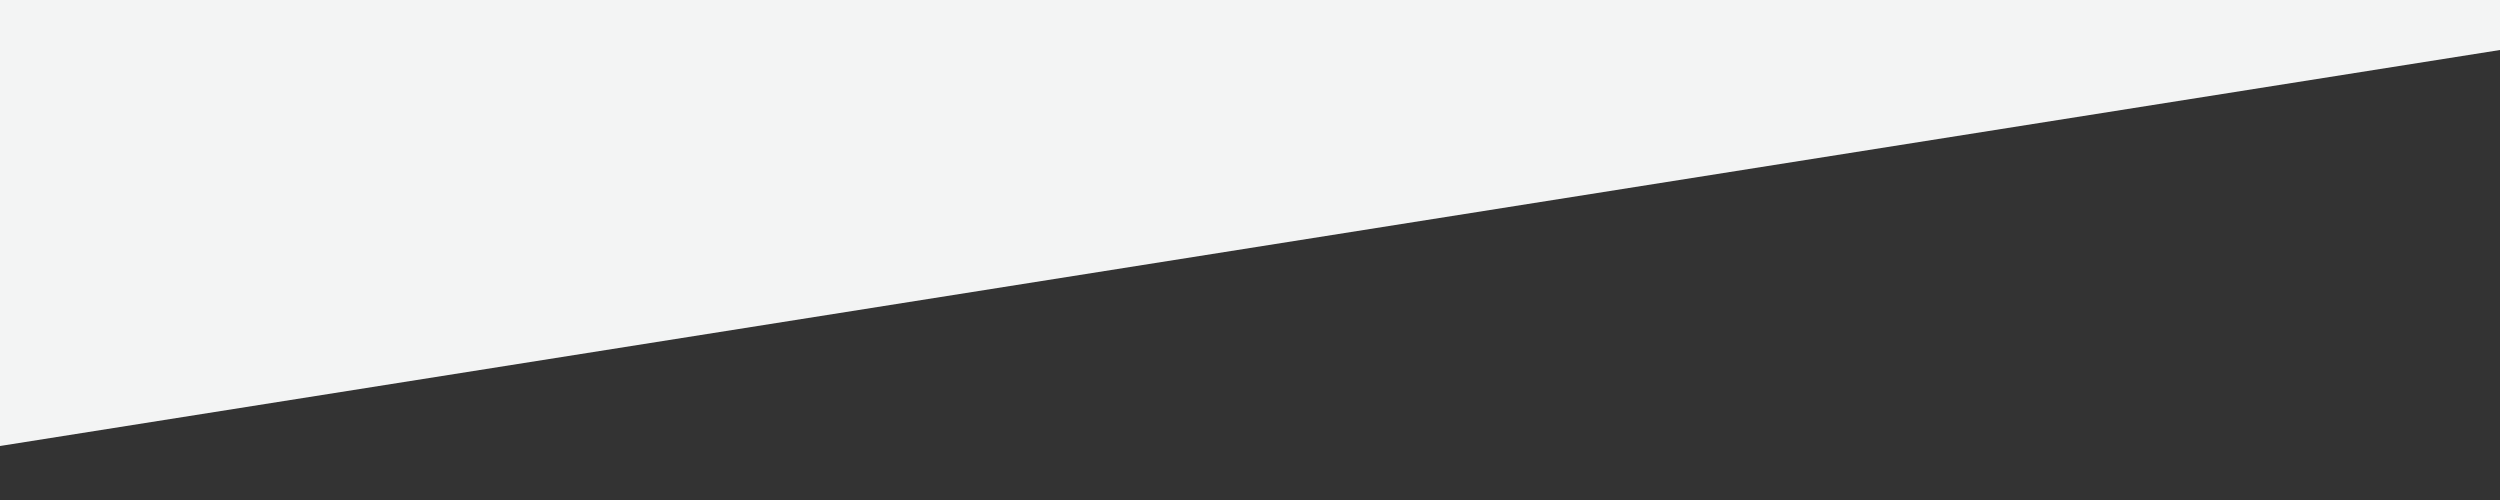 <?xml version="1.0" encoding="UTF-8"?>
<svg id="Layer_1" xmlns="http://www.w3.org/2000/svg" width="500" height="100" version="1.1" viewBox="0 0 500 100">
  <rect x="0" y="0" width="500" height="100" fill="#333333" stroke="none"/>
  <!-- Generator: Adobe Illustrator 29.0.0, SVG Export Plug-In . SVG Version: 2.1.0 Build 186)  -->
  <polygon points="500 -38.6 500 10 0 89.2 0 -38.6 500 -38.6" style="fill: #f3f4f4;"/>
</svg>